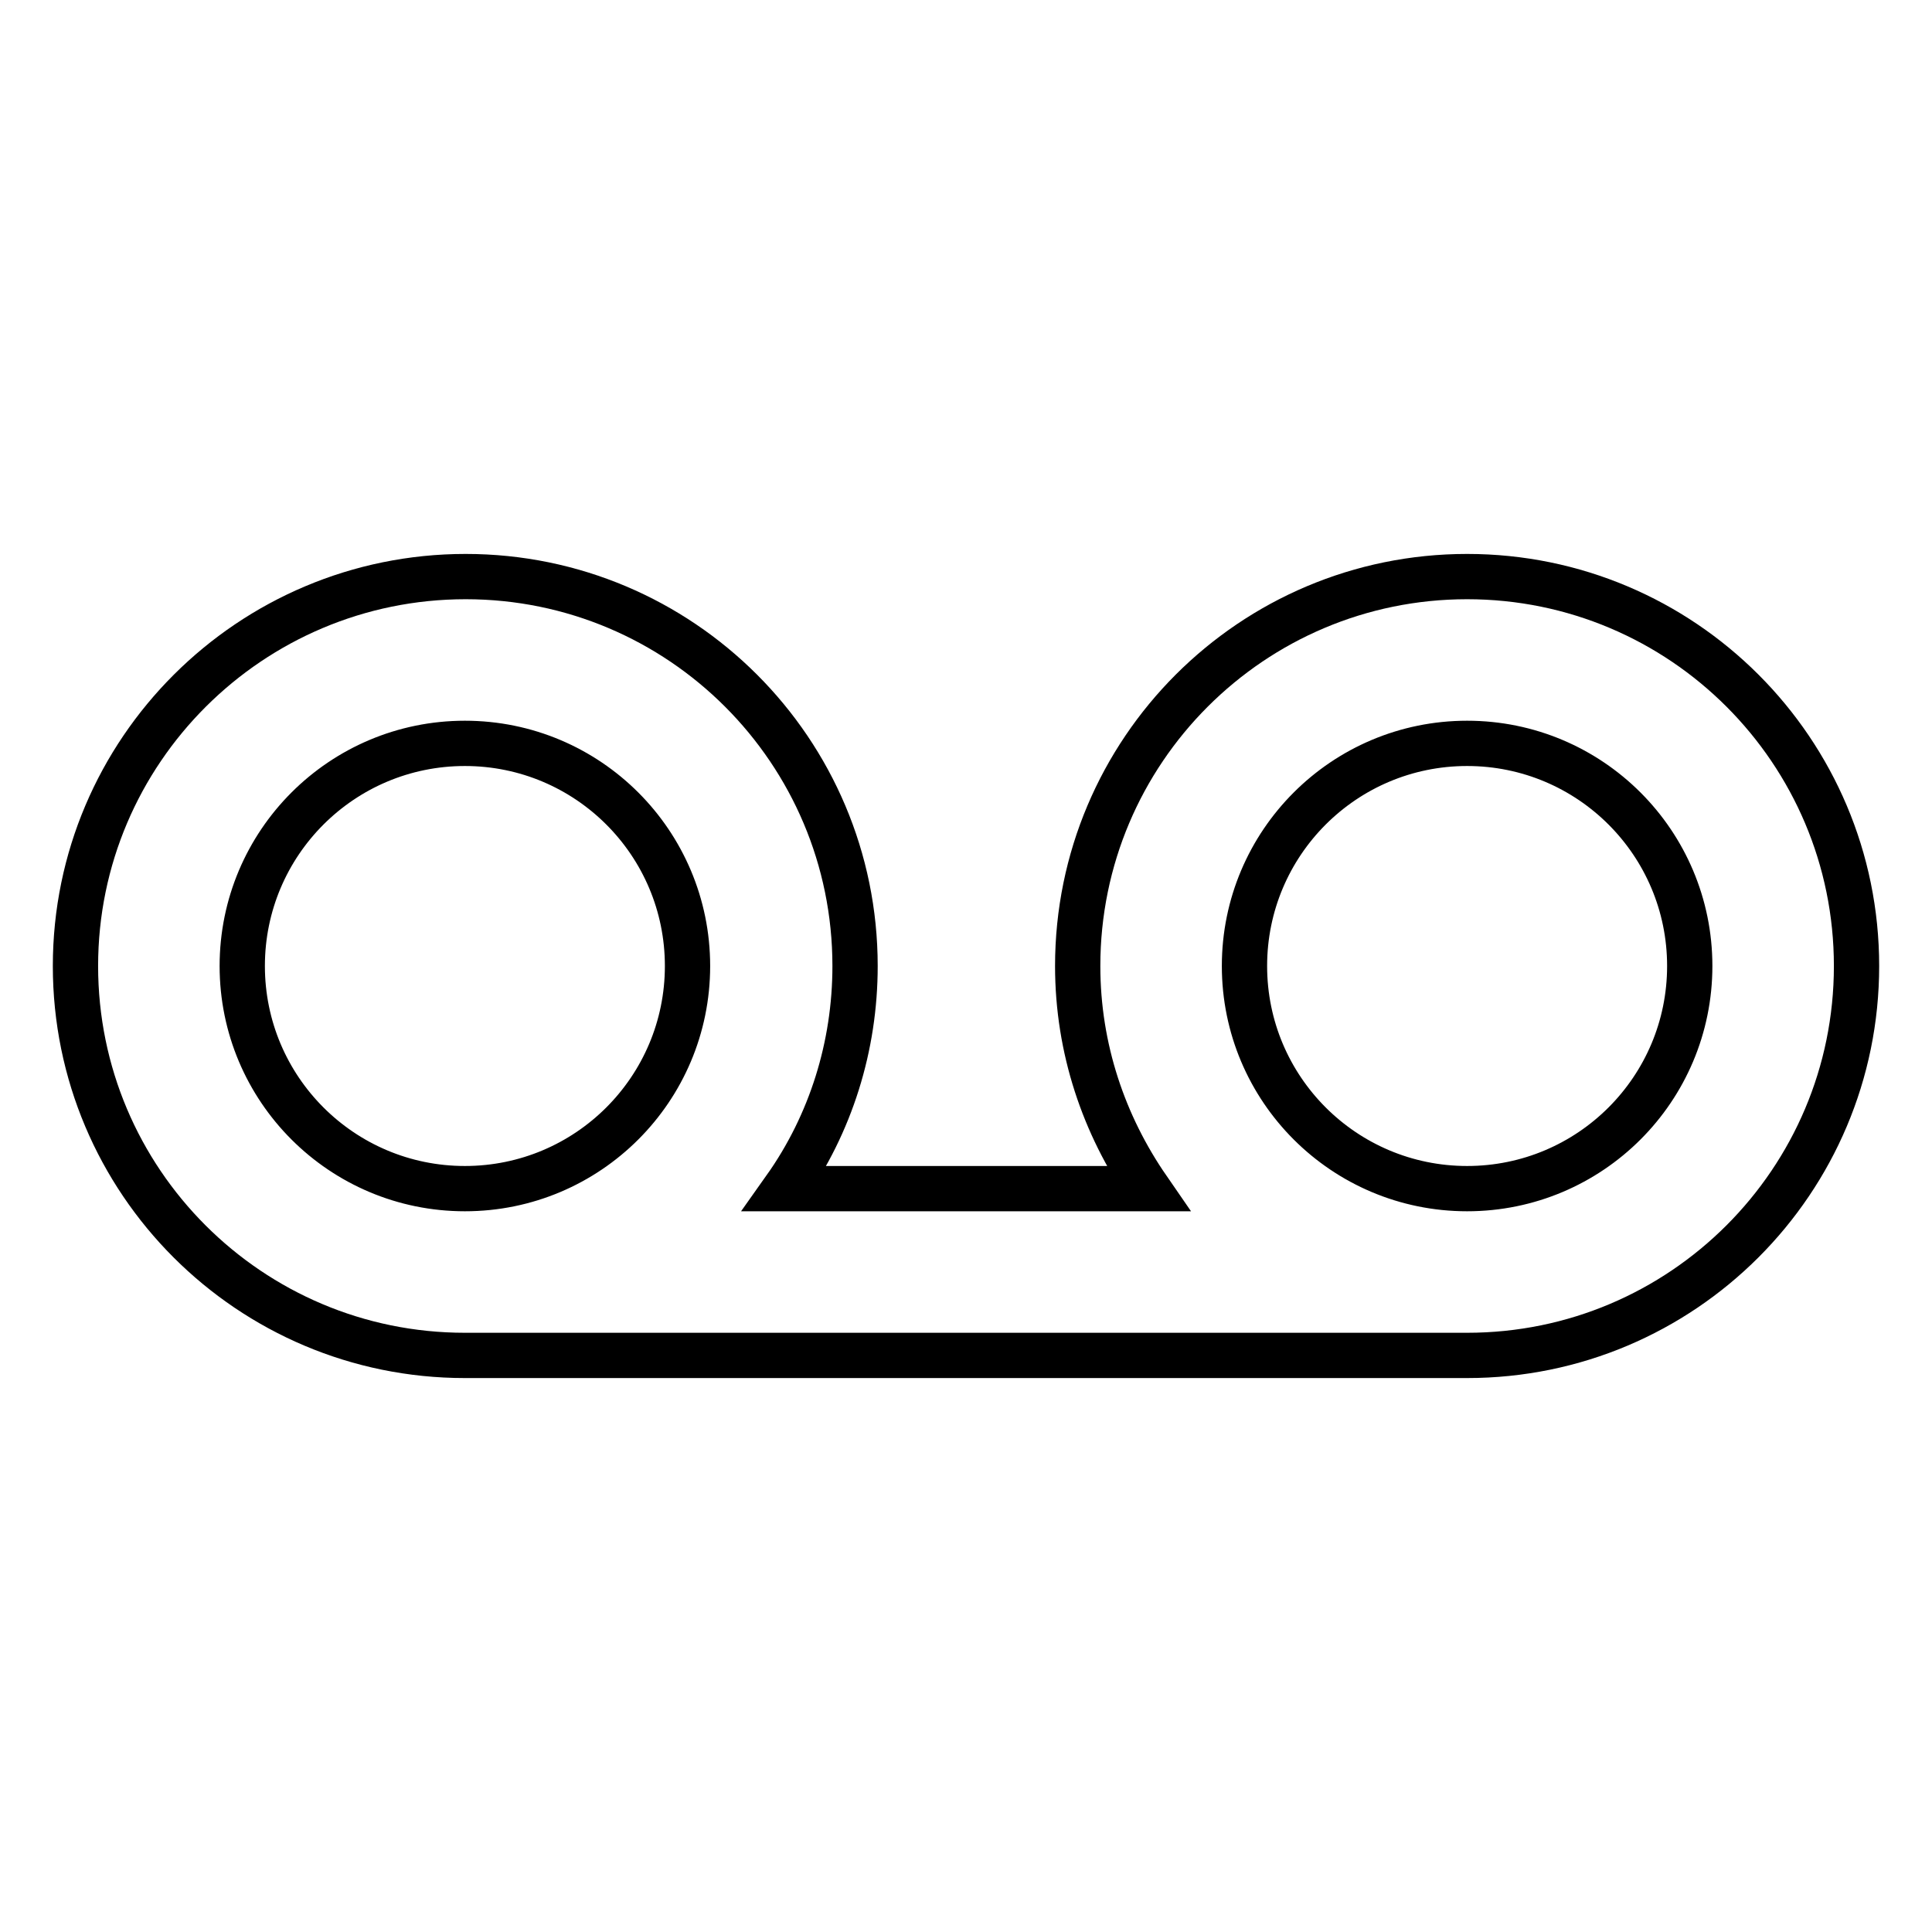 <?xml version="1.0" encoding="utf-8"?>
<!-- Svg Vector Icons : http://www.onlinewebfonts.com/icon -->
<!DOCTYPE svg PUBLIC "-//W3C//DTD SVG 1.1//EN" "http://www.w3.org/Graphics/SVG/1.1/DTD/svg11.dtd">
<svg version="1.1" xmlns="http://www.w3.org/2000/svg" xmlns:xlink="http://www.w3.org/1999/xlink" x="0px" y="0px" viewBox="0 0 256 256" enable-background="new 0 0 256 256" xml:space="preserve">
<g> <path stroke-width="6" fill-opacity="0" stroke="#000000"  d="M194.4,76.4c-28.5,0-51.6,23.1-51.6,51.6c0,11,3.5,21.1,9.3,29.5H104c6.1-8.6,9.3-18.9,9.3-29.5 c0-28.5-23.1-51.6-51.6-51.6S10,99.5,10,128s23.1,51.6,51.6,51.6h132.8c28.5,0,51.6-23.1,51.6-51.6S222.9,76.4,194.4,76.4z  M61.6,157.5c-16.3,0-29.5-13.2-29.5-29.5s13.2-29.5,29.5-29.5s29.5,13.2,29.5,29.5S77.9,157.5,61.6,157.5z M194.4,157.5 c-16.3,0-29.5-13.2-29.5-29.5s13.2-29.5,29.5-29.5s29.5,13.2,29.5,29.5S210.7,157.5,194.4,157.5z"/></g>
</svg>